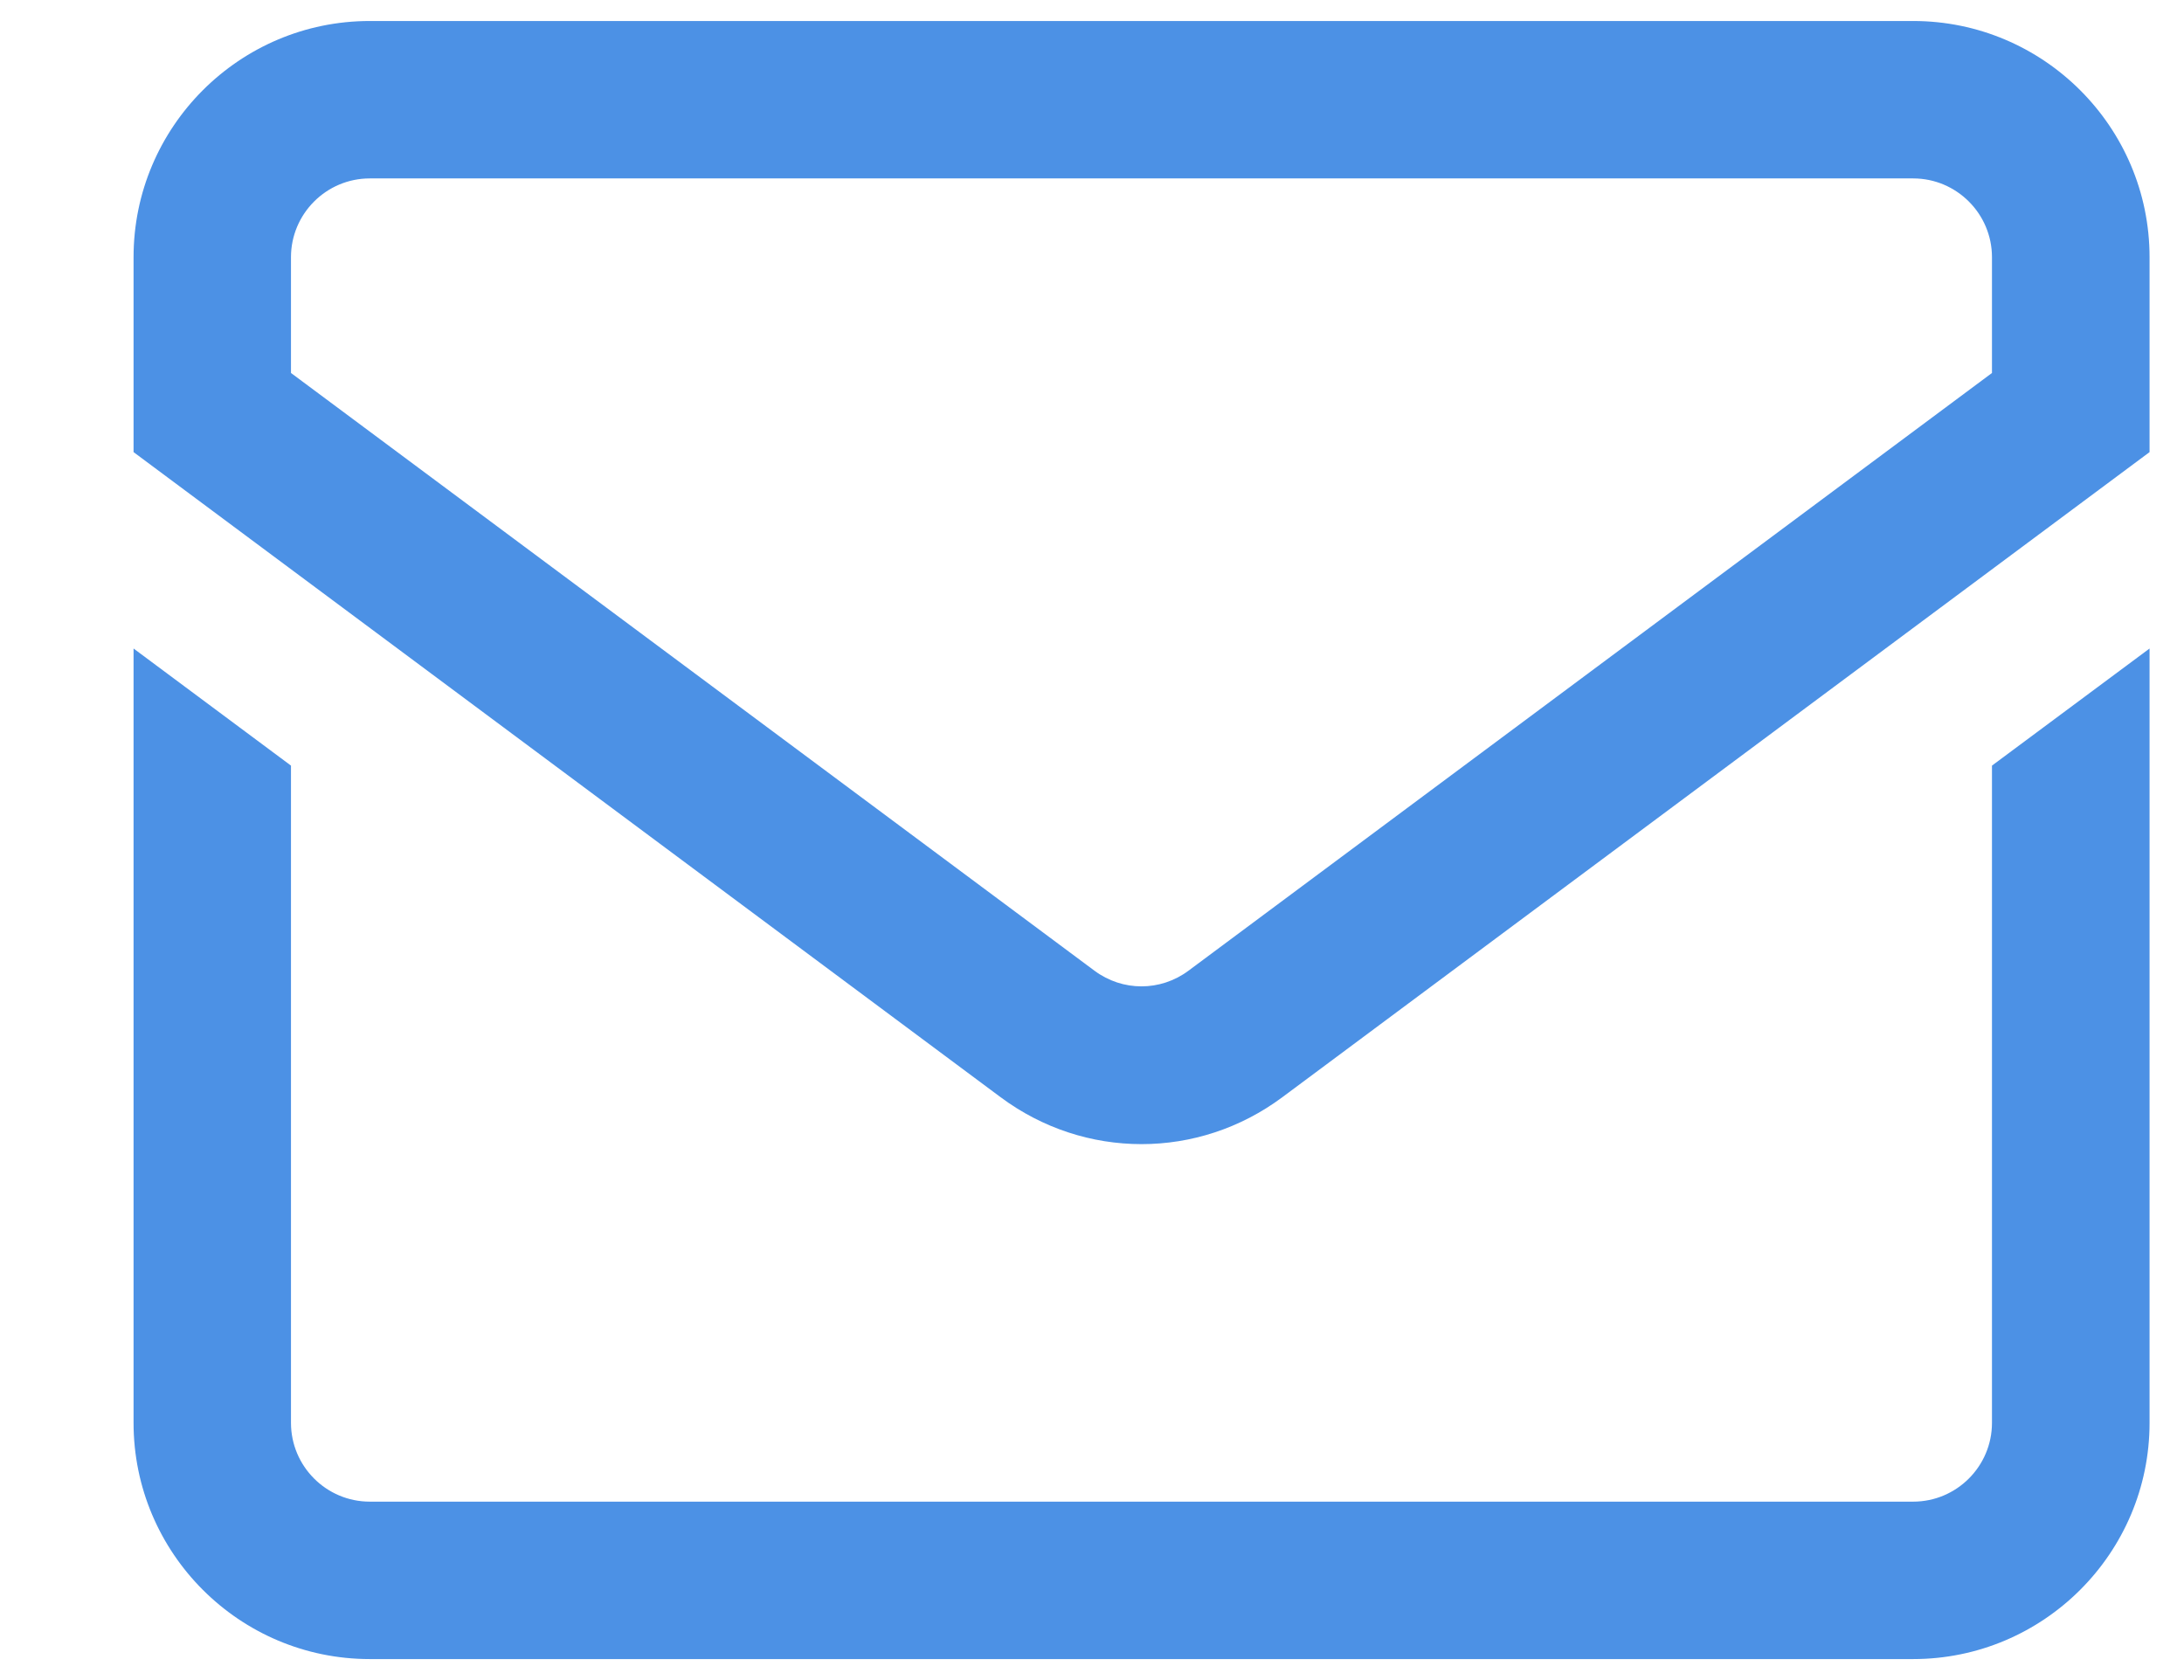 <svg width="13" height="10" viewBox="0 0 13 10" fill="none" xmlns="http://www.w3.org/2000/svg">
<path d="M11.388 0.125H2.201C1.425 0.125 0.795 0.756 0.795 1.531V2.691L5.955 6.53C6.206 6.717 6.5 6.81 6.795 6.81C7.089 6.81 7.383 6.717 7.634 6.53L12.795 2.691V1.531C12.795 0.756 12.164 0.125 11.388 0.125ZM11.857 2.22L7.074 5.778C6.907 5.902 6.682 5.902 6.515 5.778L1.732 2.22V1.531C1.732 1.273 1.942 1.062 2.201 1.062H11.388C11.647 1.062 11.857 1.273 11.857 1.531V2.22ZM11.857 4.557L12.795 3.86V8.469C12.795 9.244 12.164 9.875 11.388 9.875H2.201C1.425 9.875 0.795 9.244 0.795 8.469V3.86L1.732 4.557V8.469C1.732 8.727 1.942 8.938 2.201 8.938H11.388C11.647 8.938 11.857 8.727 11.857 8.469V4.557Z" fill="#4C91E5"/>
</svg>

